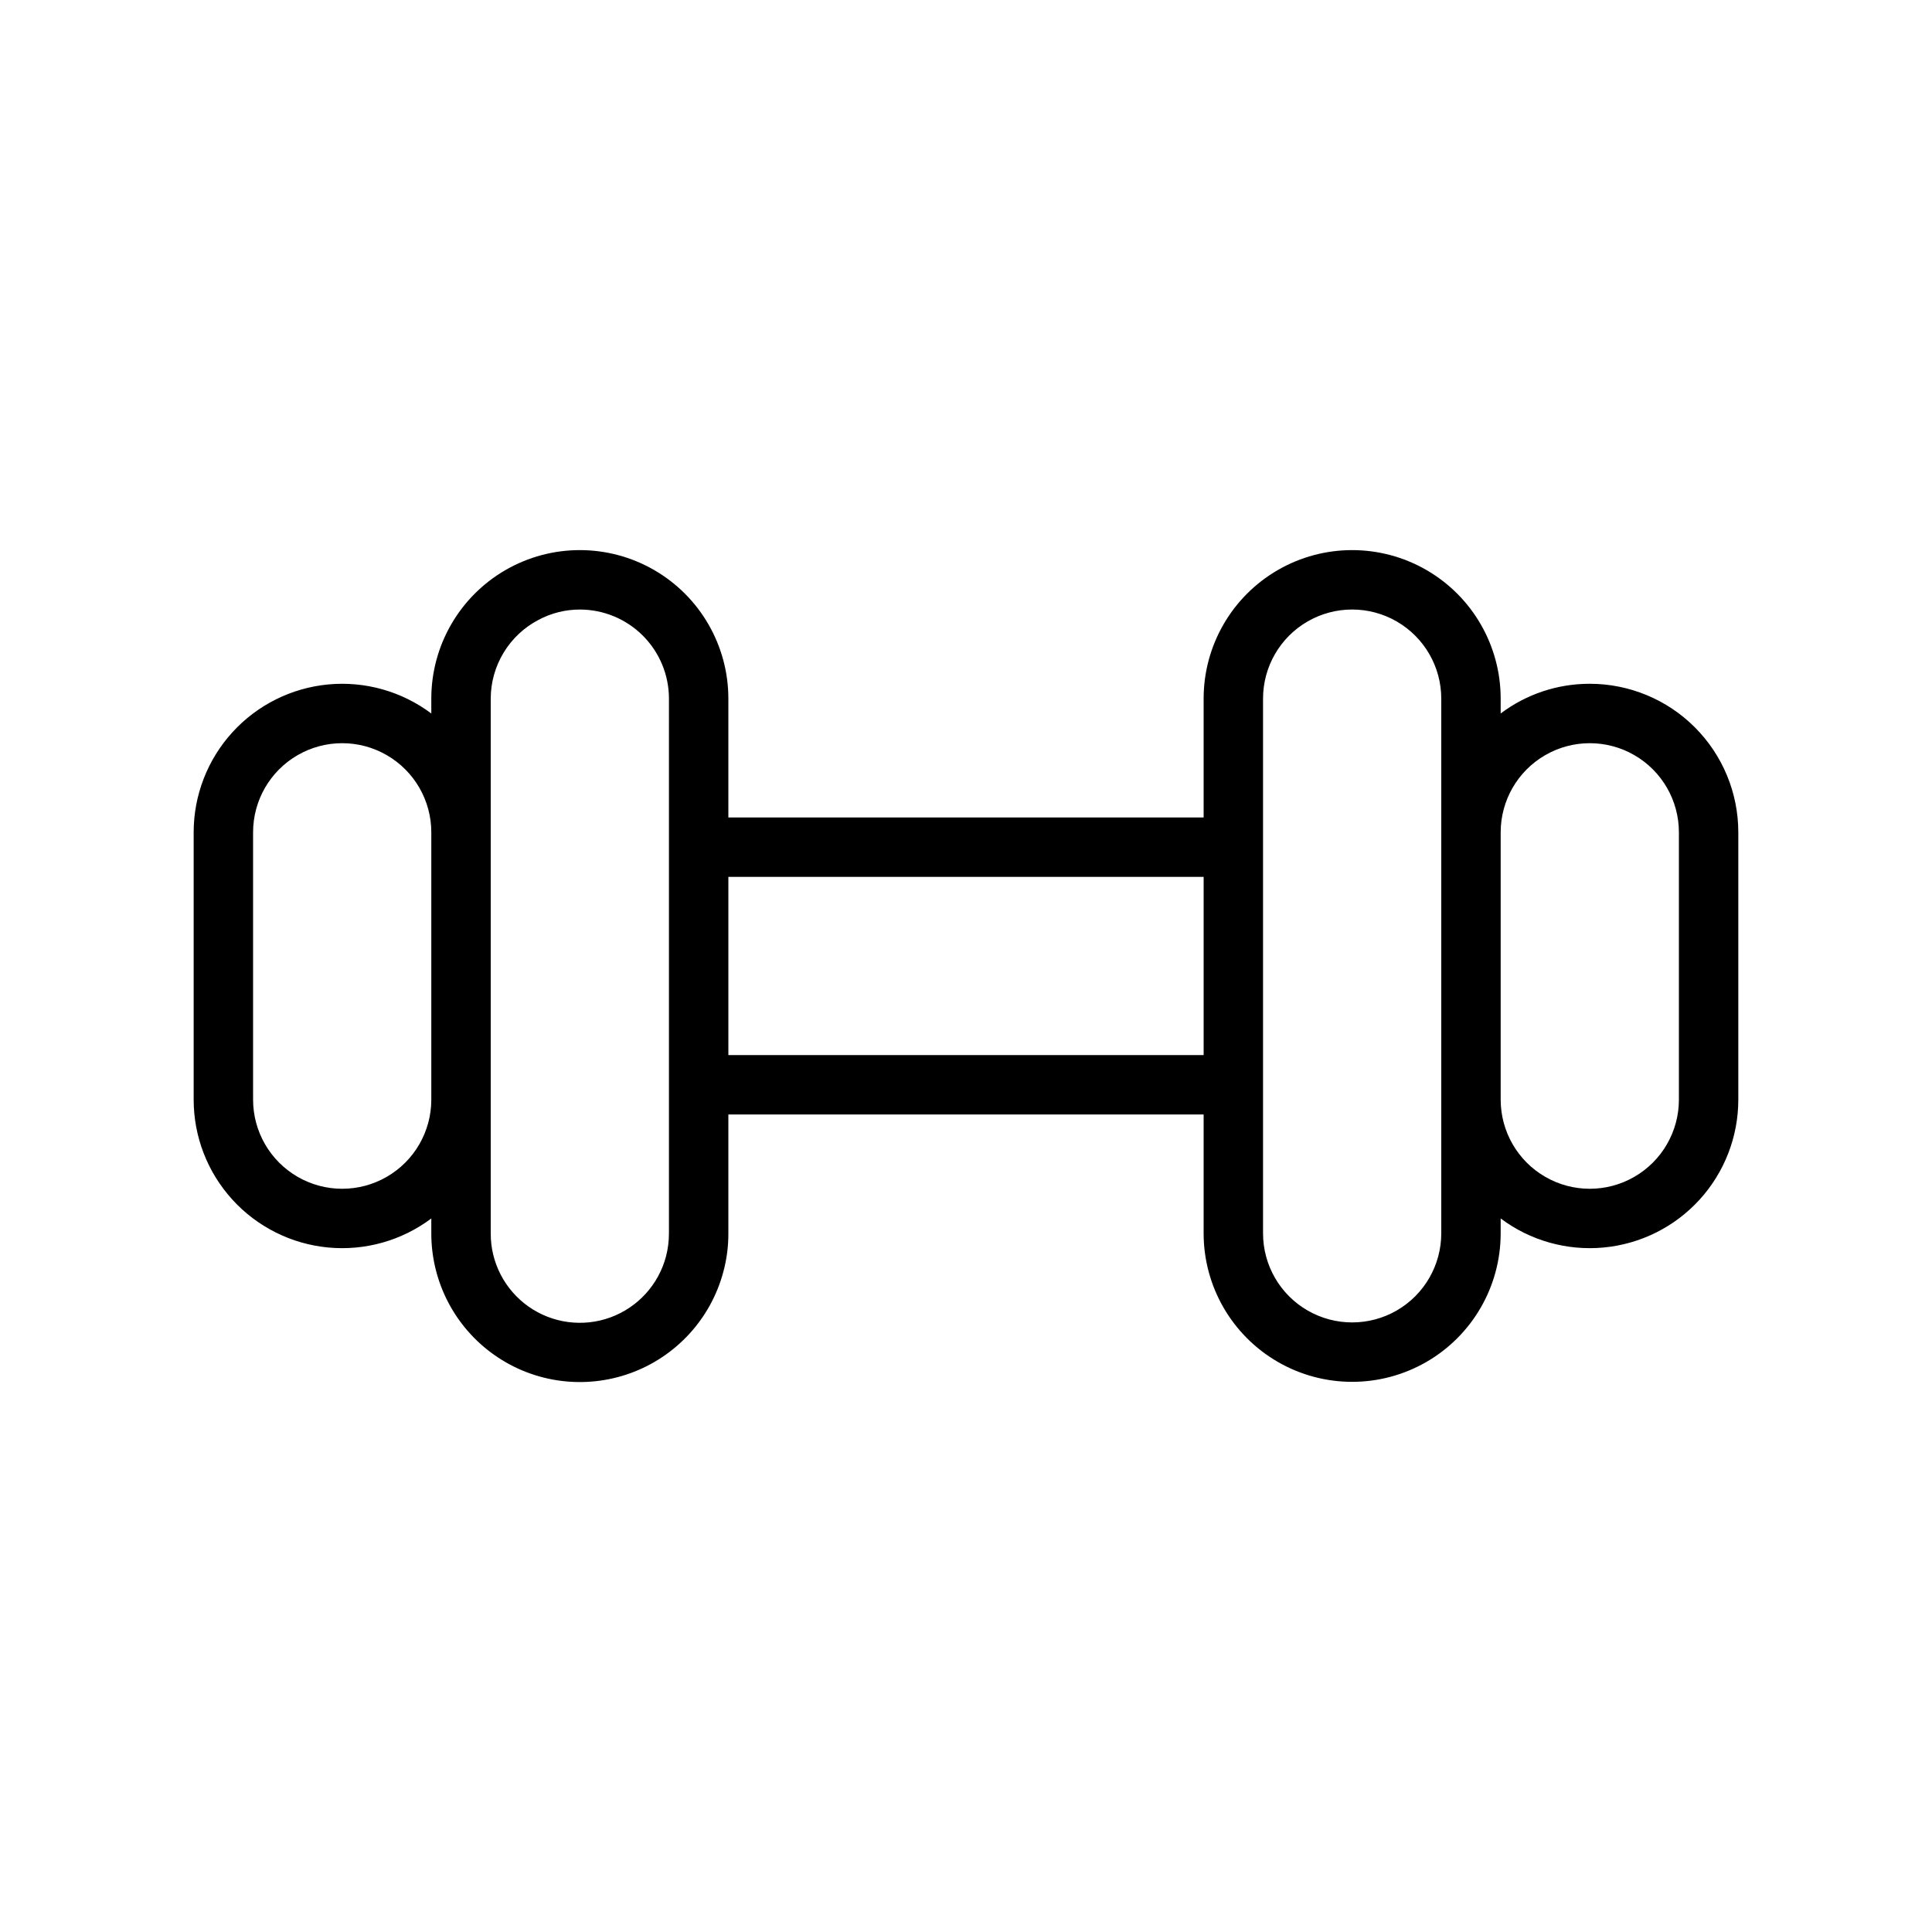 <?xml version="1.0" encoding="UTF-8"?>
<!-- Uploaded to: ICON Repo, www.svgrepo.com, Generator: ICON Repo Mixer Tools -->
<svg fill="#000000" width="800px" height="800px" version="1.1" viewBox="144 144 512 512" xmlns="http://www.w3.org/2000/svg">
 <path d="m565.31 325.21c-8.52-0.02-16.812 2.746-23.617 7.871v-3.938c0-14.059-7.504-27.055-19.68-34.086-12.18-7.031-27.184-7.031-39.359 0-12.18 7.031-19.68 20.027-19.68 34.086v31.488h-125.95v-31.488c0-14.059-7.504-27.055-19.68-34.086-12.18-7.031-27.184-7.031-39.363 0-12.176 7.031-19.68 20.027-19.68 34.086v3.938c-7.836-5.875-17.582-8.621-27.332-7.695-9.754 0.926-18.809 5.453-25.398 12.699-6.594 7.246-10.246 16.688-10.246 26.484v70.848c0 9.797 3.652 19.238 10.246 26.484 6.59 7.246 15.645 11.773 25.398 12.699 9.75 0.926 19.496-1.816 27.332-7.695v3.938c-0.016 12.848 6.238 24.898 16.758 32.277 10.52 7.383 23.977 9.16 36.055 4.769s21.25-14.402 24.57-26.812c0.906-3.336 1.355-6.777 1.34-10.234v-31.488h125.95v31.488c0 14.062 7.5 27.055 19.68 34.086 12.176 7.031 27.18 7.031 39.359 0 12.176-7.031 19.68-20.023 19.68-34.086v-3.938c7.836 5.879 17.582 8.621 27.332 7.695 9.754-0.926 18.809-5.453 25.398-12.699 6.594-7.246 10.246-16.688 10.246-26.484v-70.848c0-10.438-4.148-20.449-11.527-27.832-7.383-7.383-17.395-11.527-27.832-11.527zm-307.01 110.21c0 8.438-4.5 16.234-11.809 20.453-7.305 4.219-16.309 4.219-23.613 0-7.309-4.219-11.809-12.016-11.809-20.453v-70.848c0-8.438 4.5-16.234 11.809-20.453 7.305-4.219 16.309-4.219 23.613 0 7.309 4.219 11.809 12.016 11.809 20.453zm62.977-66.91v102.34c0 2.07-0.262 4.133-0.785 6.141-1.98 7.465-7.484 13.492-14.738 16.141-7.258 2.644-15.352 1.574-21.672-2.867-6.316-4.441-10.066-11.691-10.035-19.414v-141.7c0.008-4.297 1.188-8.508 3.414-12.188 2.227-3.676 5.414-6.672 9.219-8.672 3.379-1.812 7.152-2.758 10.984-2.754 6.262 0 12.27 2.488 16.695 6.918 4.43 4.426 6.918 10.434 6.918 16.695zm141.7 55.102h-125.95v-47.23h125.95zm62.973-59.039v106.27c0 8.438-4.5 16.234-11.805 20.453-7.309 4.215-16.312 4.215-23.617 0-7.309-4.219-11.809-12.016-11.809-20.453v-141.7c0-8.434 4.5-16.23 11.809-20.449 7.305-4.219 16.309-4.219 23.617 0 7.305 4.219 11.805 12.016 11.805 20.449zm62.977 70.848c0 8.438-4.5 16.234-11.809 20.453-7.305 4.219-16.309 4.219-23.613 0-7.309-4.219-11.809-12.016-11.809-20.453v-70.848c0-8.438 4.5-16.234 11.809-20.453 7.305-4.219 16.309-4.219 23.613 0 7.309 4.219 11.809 12.016 11.809 20.453z"/>
</svg>